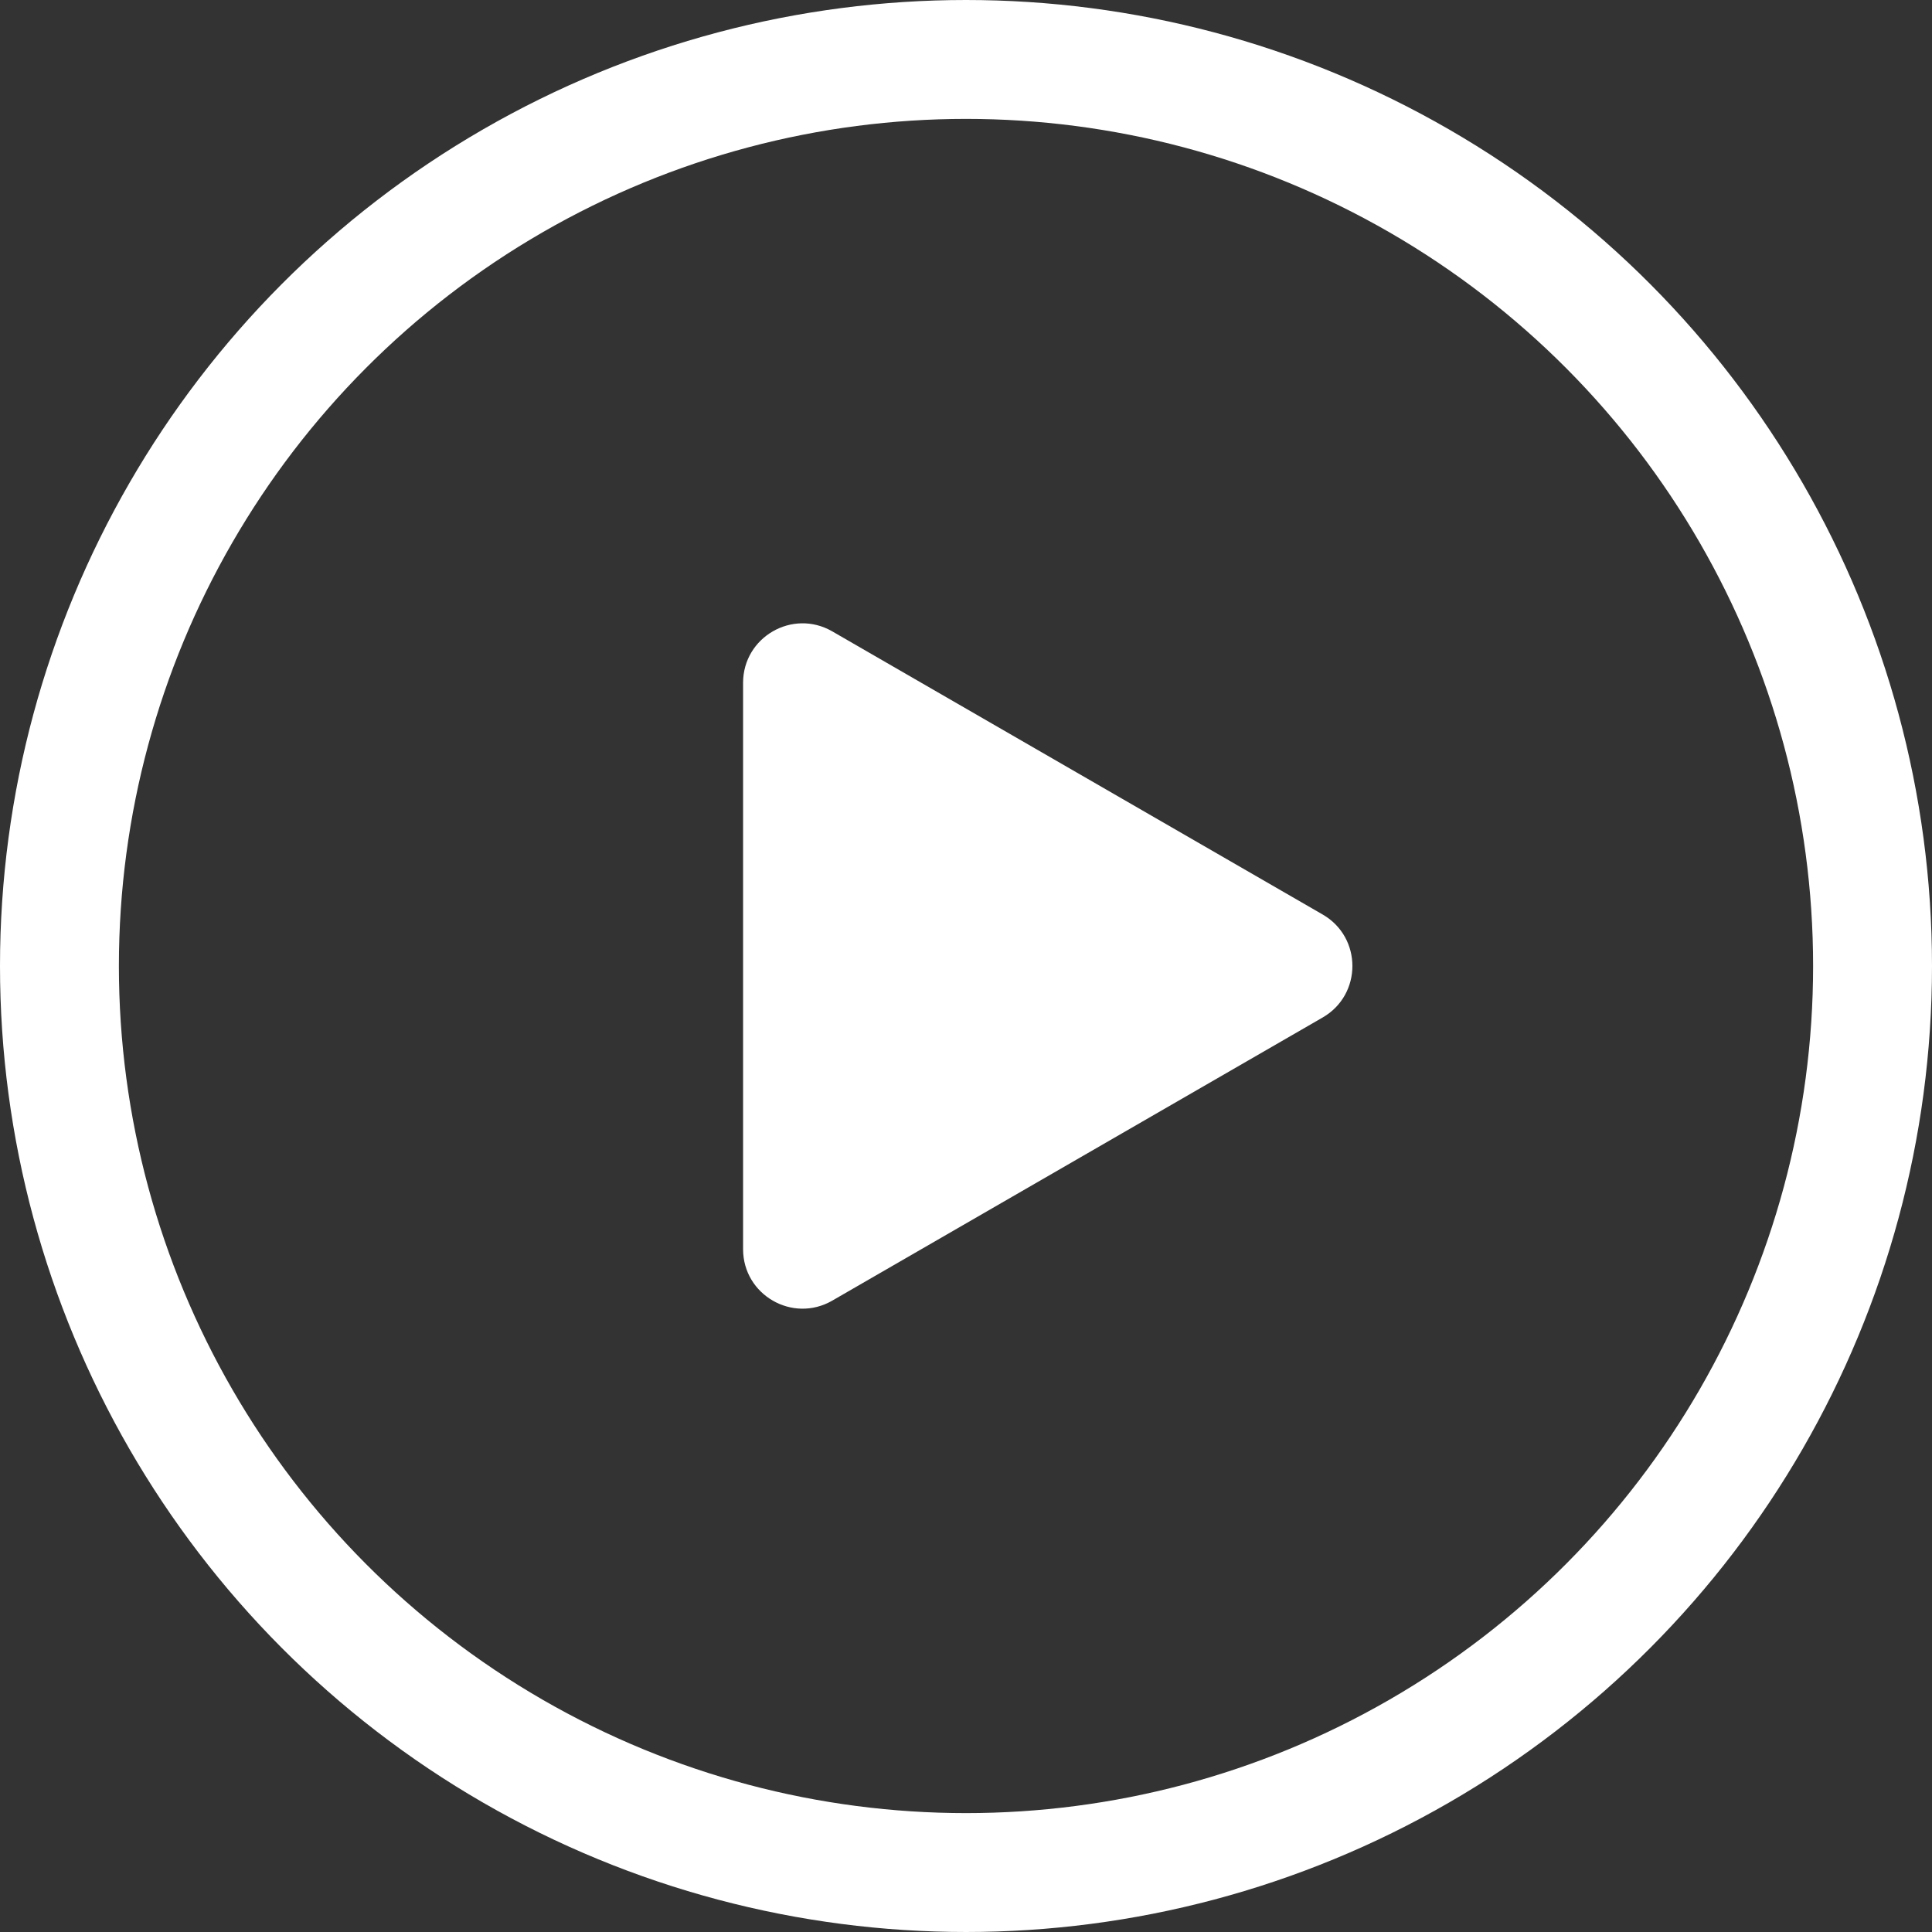 <svg width="130" height="130" viewBox="0 0 130 130" fill="none" xmlns="http://www.w3.org/2000/svg">
<rect x="0" y="0" width="130" height="130" fill="#333333" stroke="none"/>
<circle cx="65" cy="65" r="61" stroke="white" stroke-width="8"/>
<path d="M89 61.536C91.667 63.075 91.667 66.924 89 68.464L56 87.517C53.333 89.056 50 87.132 50 84.053L50 45.947C50 42.868 53.333 40.944 56 42.483L89 61.536Z" fill="white"/>
</svg>
